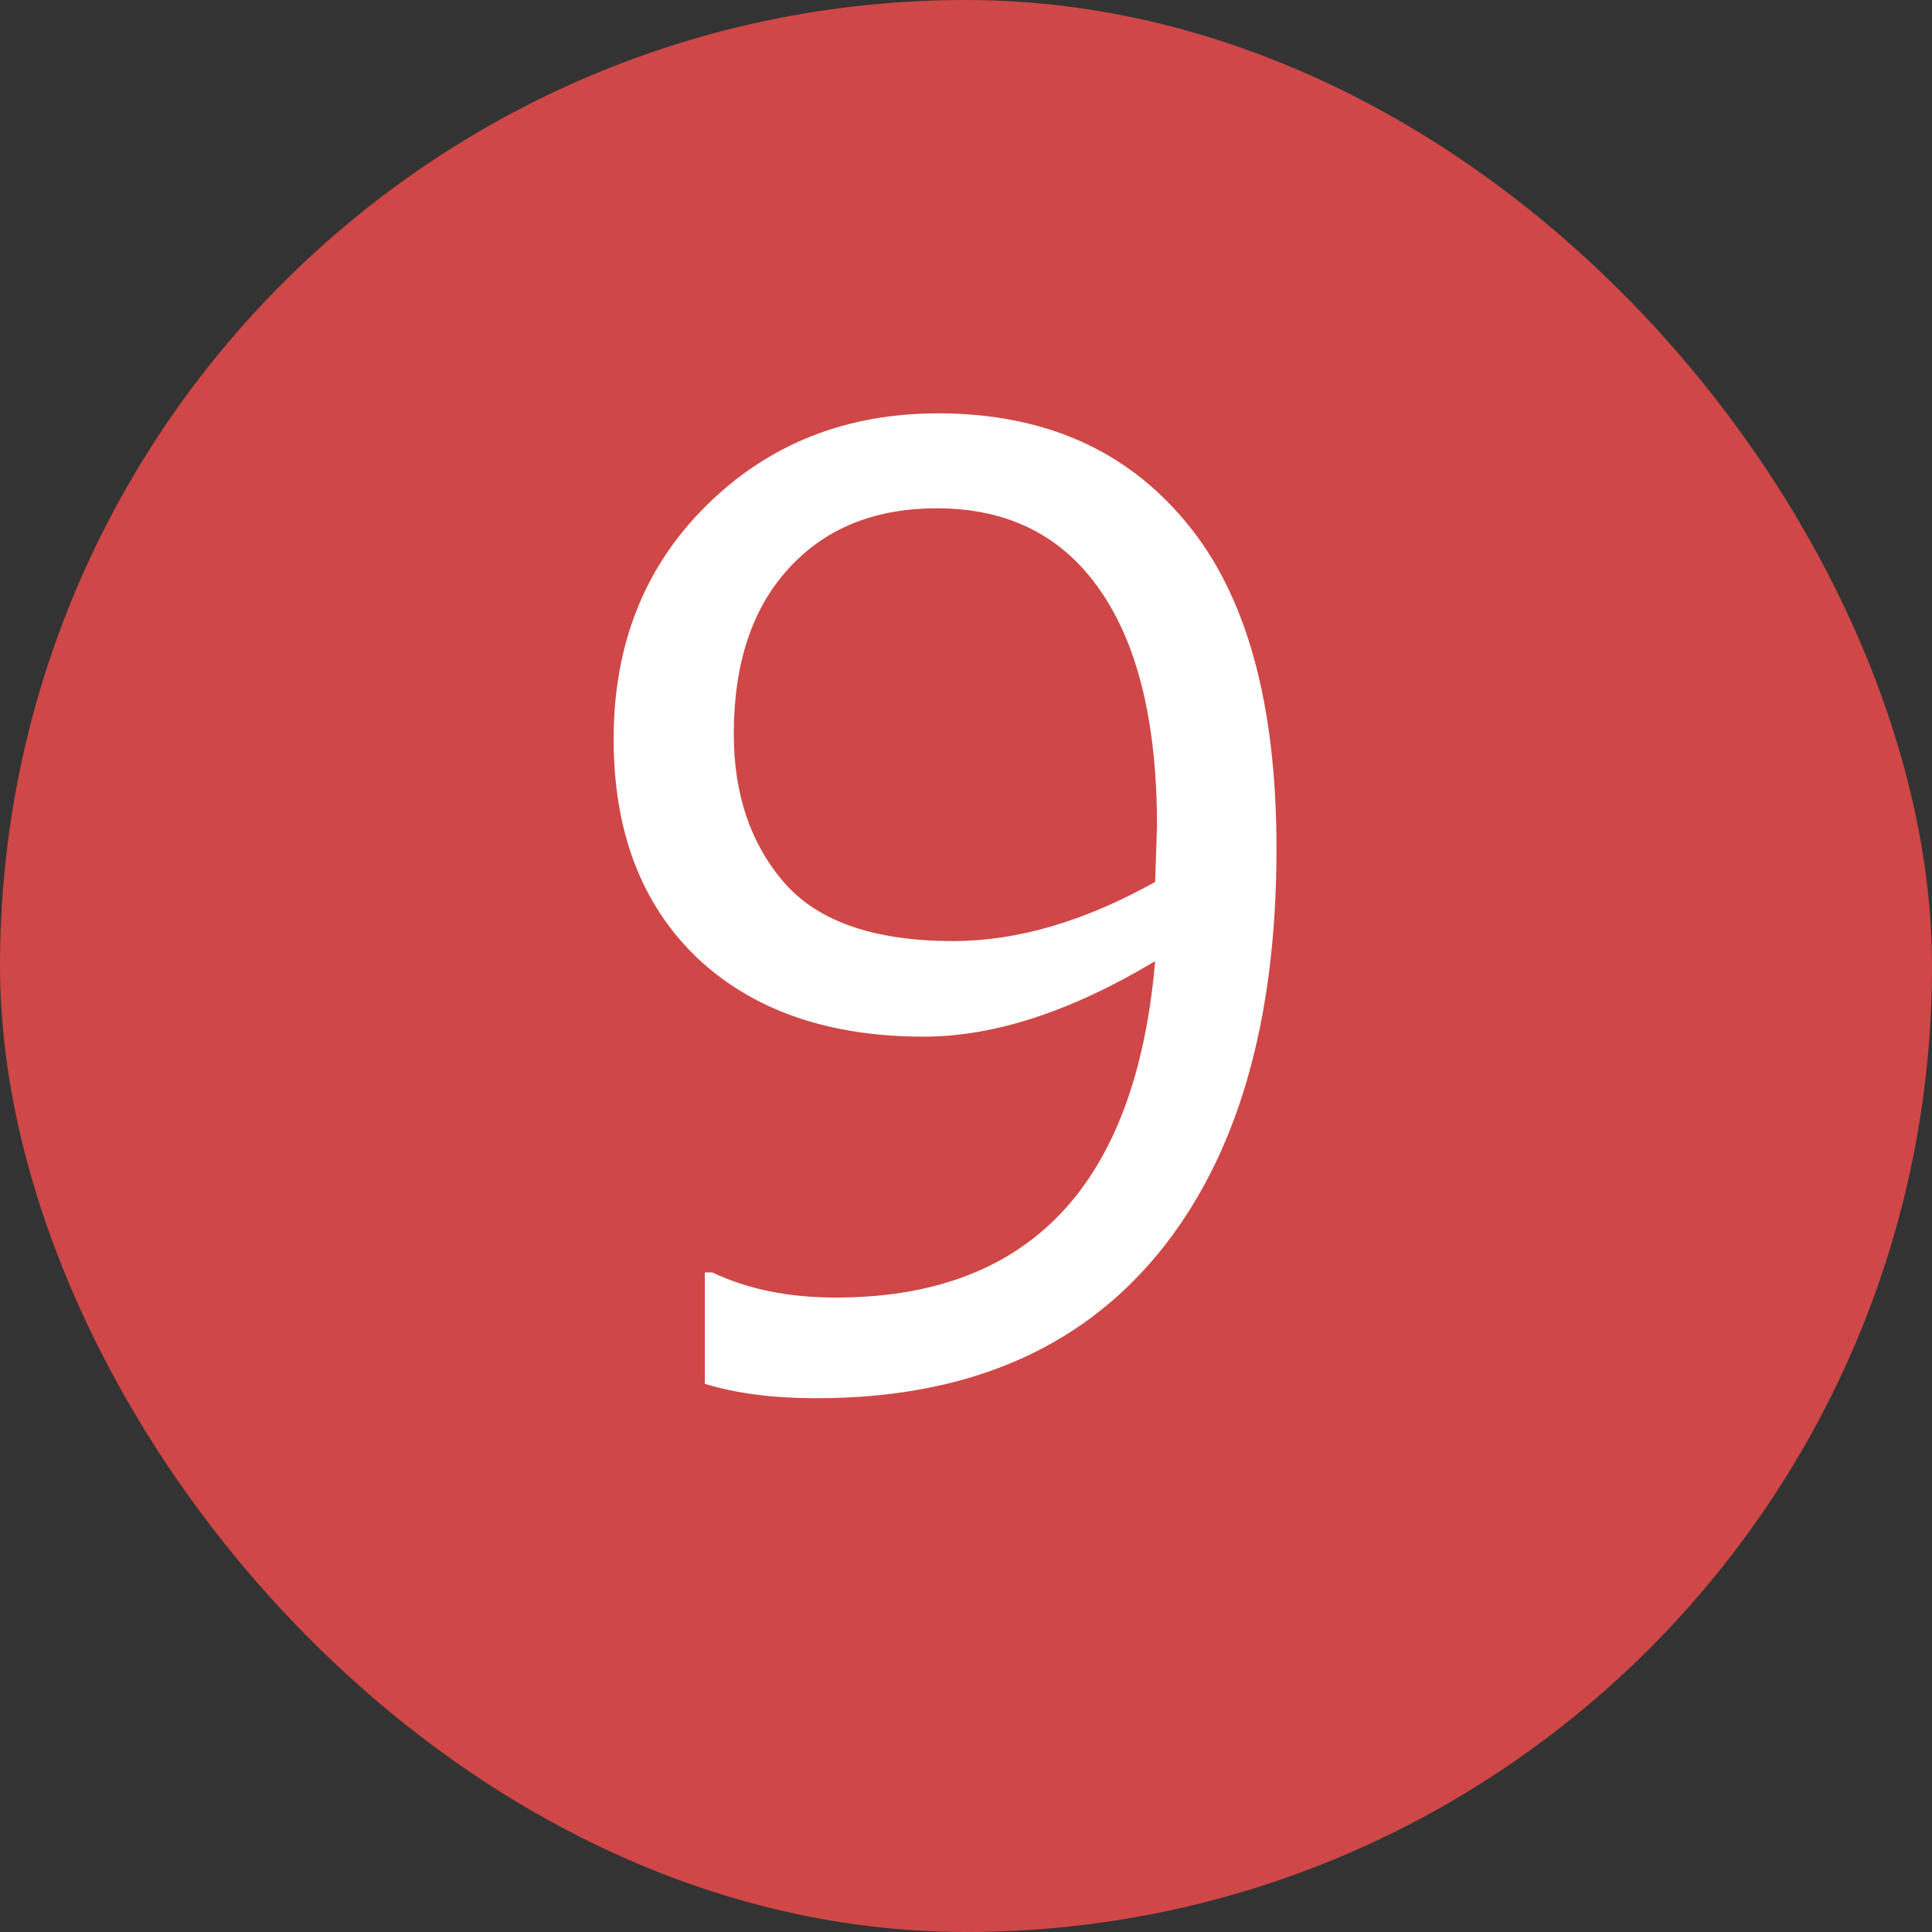 <svg width="21" height="21" viewBox="0 0 21 21" fill="none" xmlns="http://www.w3.org/2000/svg">
<rect x="0" y="0" width="21" height="21" fill="#333333" stroke="none"/>
<g clip-path="url(#clip0_4182_4066)">
<rect width="21" height="21" rx="10.5" fill="#CF4747"/>
<path d="M7.661 15.041V13.831H7.743C8.126 14.013 8.573 14.104 9.083 14.104C11.188 14.104 12.346 12.885 12.556 10.447C11.644 10.994 10.806 11.268 10.04 11.268C9.001 11.268 8.178 10.98 7.572 10.406C6.971 9.827 6.67 9.037 6.67 8.034C6.67 7.004 7.007 6.157 7.682 5.491C8.356 4.826 9.195 4.493 10.197 4.493C11.341 4.493 12.239 4.887 12.891 5.676C13.547 6.46 13.875 7.642 13.875 9.224C13.875 11.12 13.444 12.589 12.583 13.633C11.722 14.676 10.487 15.198 8.878 15.198C8.404 15.198 7.998 15.146 7.661 15.041ZM12.556 9.586L12.576 8.978C12.576 7.866 12.371 7.013 11.961 6.421C11.551 5.824 10.958 5.525 10.184 5.525C9.505 5.525 8.967 5.744 8.57 6.182C8.174 6.615 7.976 7.214 7.976 7.979C7.976 8.636 8.16 9.176 8.529 9.6C8.898 10.019 9.509 10.229 10.361 10.229C11.059 10.229 11.79 10.014 12.556 9.586Z" fill="white"/>
</g>
<defs>
<clipPath id="clip0_4182_4066">
<rect width="21" height="21" rx="10.5" fill="white"/>
</clipPath>
</defs>
</svg>
